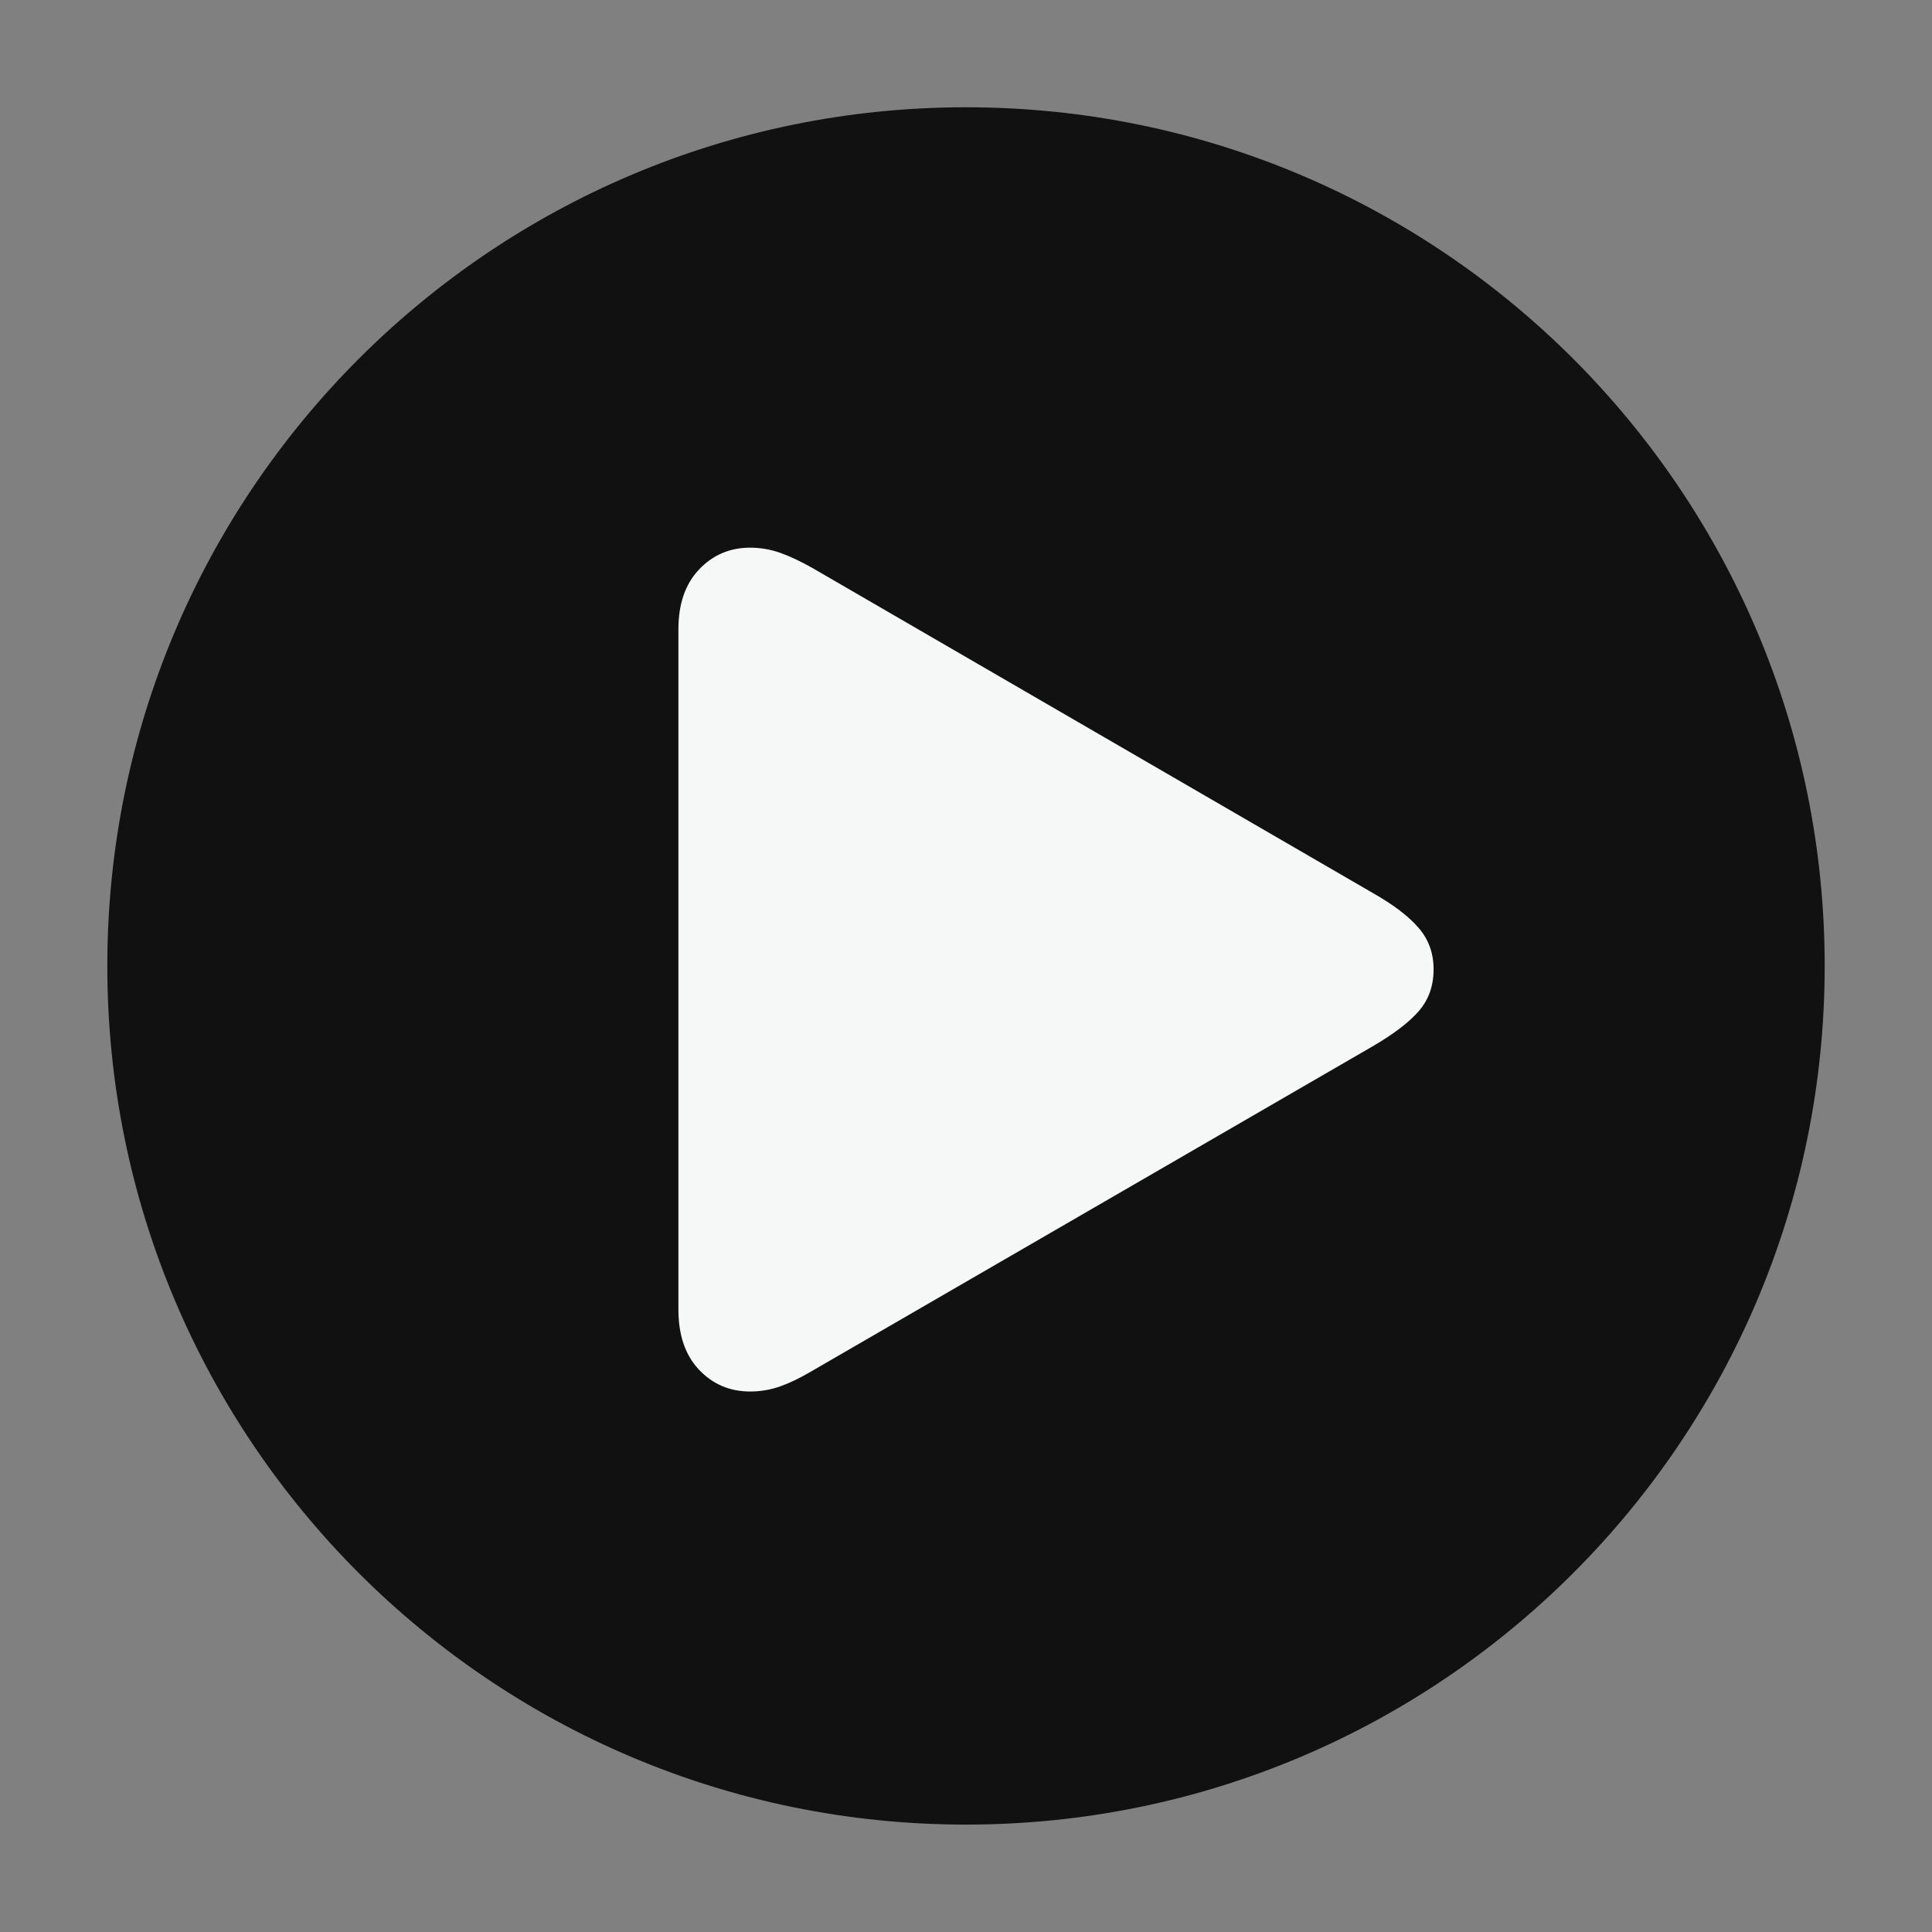 <svg width="42" height="42" viewBox="0 0 42 42" fill="none" xmlns="http://www.w3.org/2000/svg">
<rect x="0" y="0" width="42" height="42" fill="#808080" stroke="none"/>
<g id="Frame 3465702">
<path id="Subtract" d="M39.667 20.999C39.667 31.308 31.309 39.665 21 39.665C10.691 39.665 2.333 31.308 2.333 20.999C2.333 10.689 10.691 2.332 21 2.332C31.309 2.332 39.667 10.689 39.667 20.999Z" fill="#111111"/>
<path id="&#244;&#128;&#138;&#132;" d="M16.307 30.25C15.862 30.25 15.49 30.09 15.189 29.769C14.895 29.454 14.748 29.02 14.748 28.466V13.68C14.748 13.133 14.895 12.703 15.189 12.388C15.49 12.067 15.862 11.906 16.307 11.906C16.532 11.906 16.751 11.944 16.963 12.019C17.175 12.094 17.407 12.204 17.66 12.347L29.842 19.412C30.3 19.672 30.635 19.928 30.847 20.181C31.059 20.427 31.165 20.725 31.165 21.073C31.165 21.429 31.059 21.73 30.847 21.976C30.635 22.222 30.3 22.478 29.842 22.745L17.66 29.799C17.407 29.95 17.175 30.062 16.963 30.138C16.751 30.213 16.532 30.25 16.307 30.25Z" fill="#F5F8F7"/>
</g>
</svg>
